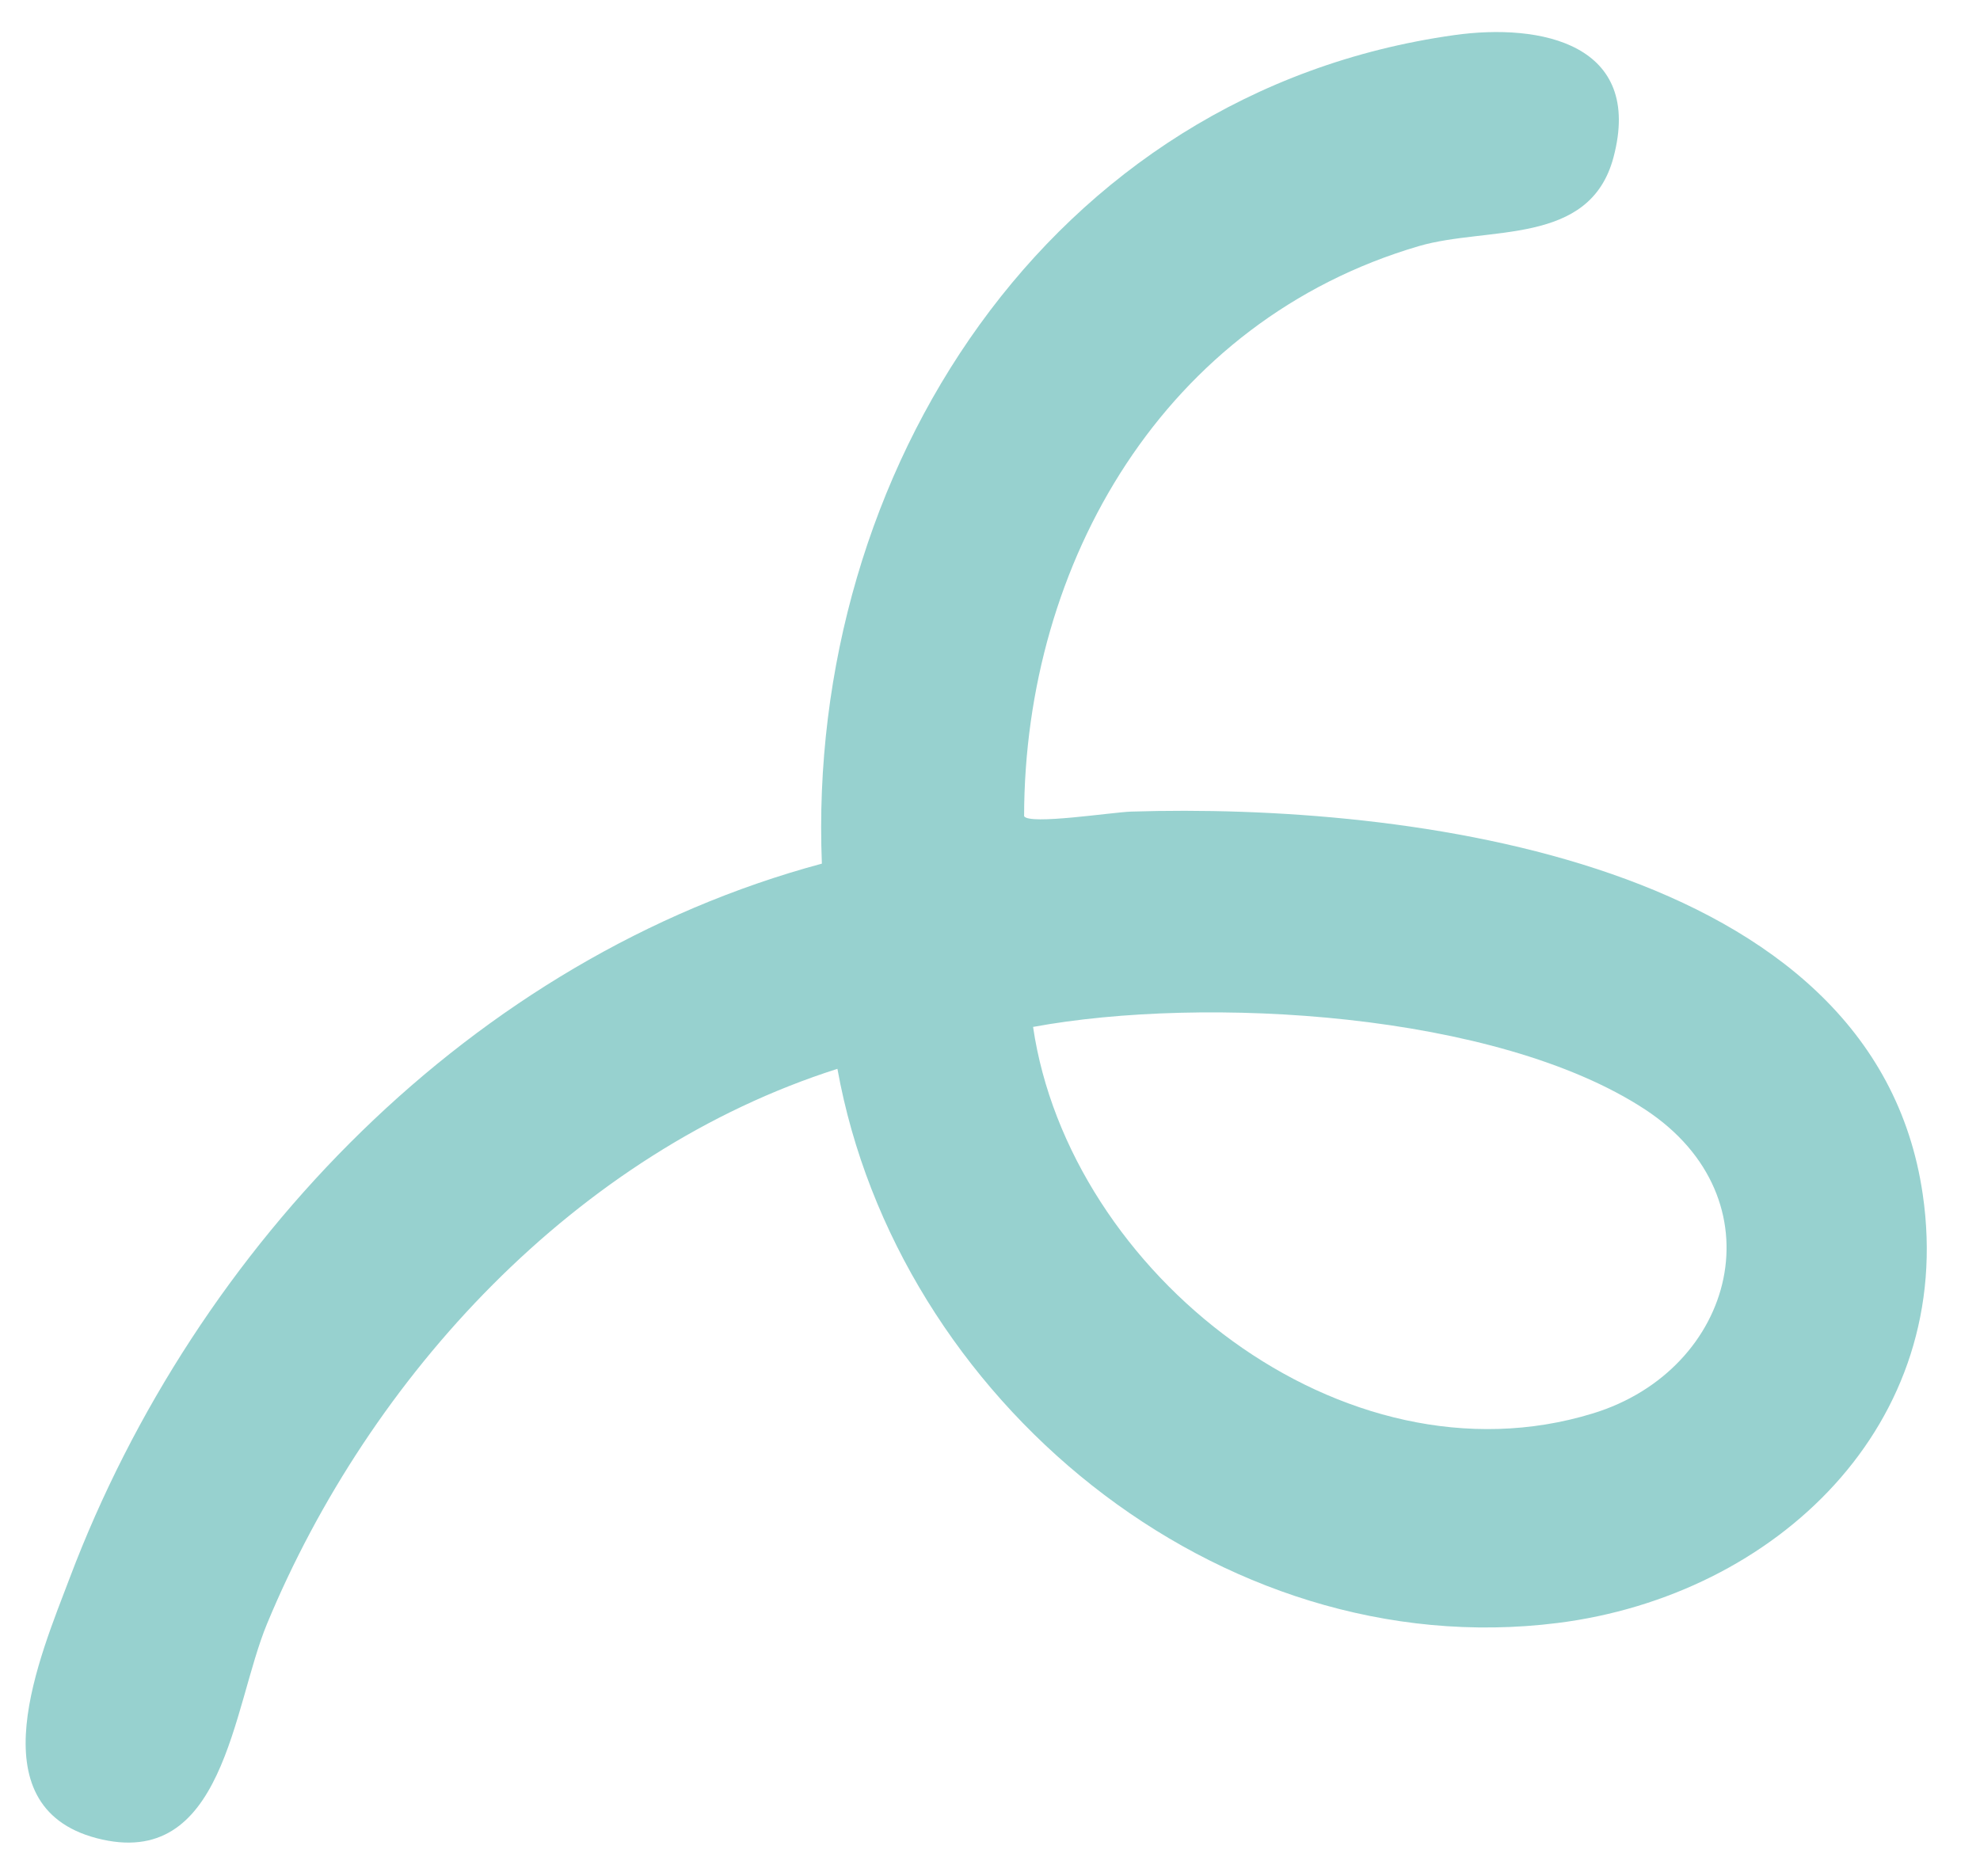 <svg xmlns="http://www.w3.org/2000/svg" xmlns:xlink="http://www.w3.org/1999/xlink" id="Ebene_1" x="0px" y="0px" viewBox="0 0 99.28 94.08" style="enable-background:new 0 0 99.28 94.08;" xml:space="preserve"><style type="text/css">	.st0{fill:#97D1CF;}</style><path class="st0" d="M51.79,51.5c8.62-1.59,23.25-0.75,30.7,4.14c6.8,4.47,4.54,13.05-2.62,15.24C67.33,74.73,53.61,63.83,51.8,51.5  M41.21,43.31C23.66,48.03,9.81,62.44,3.5,79.12c-1.46,3.87-4.77,11.45,1.34,13.06c6.41,1.68,6.81-6.55,8.55-10.75 c5.16-12.44,15.51-23.66,28.6-27.83c2.98,16.54,19.05,29.93,36.11,27.79c10.96-1.38,19.99-9.98,18.31-21.49 c-2.44-16.83-25.94-19.63-39.69-19.2c-0.95,0.03-5.11,0.68-5.37,0.23c0.02-12.73,7.04-24.85,19.8-28.59 c3.46-1.01,8.56,0.02,9.75-4.44c1.52-5.7-3.64-6.75-7.98-6.14C52.54,4.62,40.42,23.75,41.21,43.31"></path><line class="st0" x1="115.4" y1="52.54" x2="115.4" y2="52.54"></line></svg>